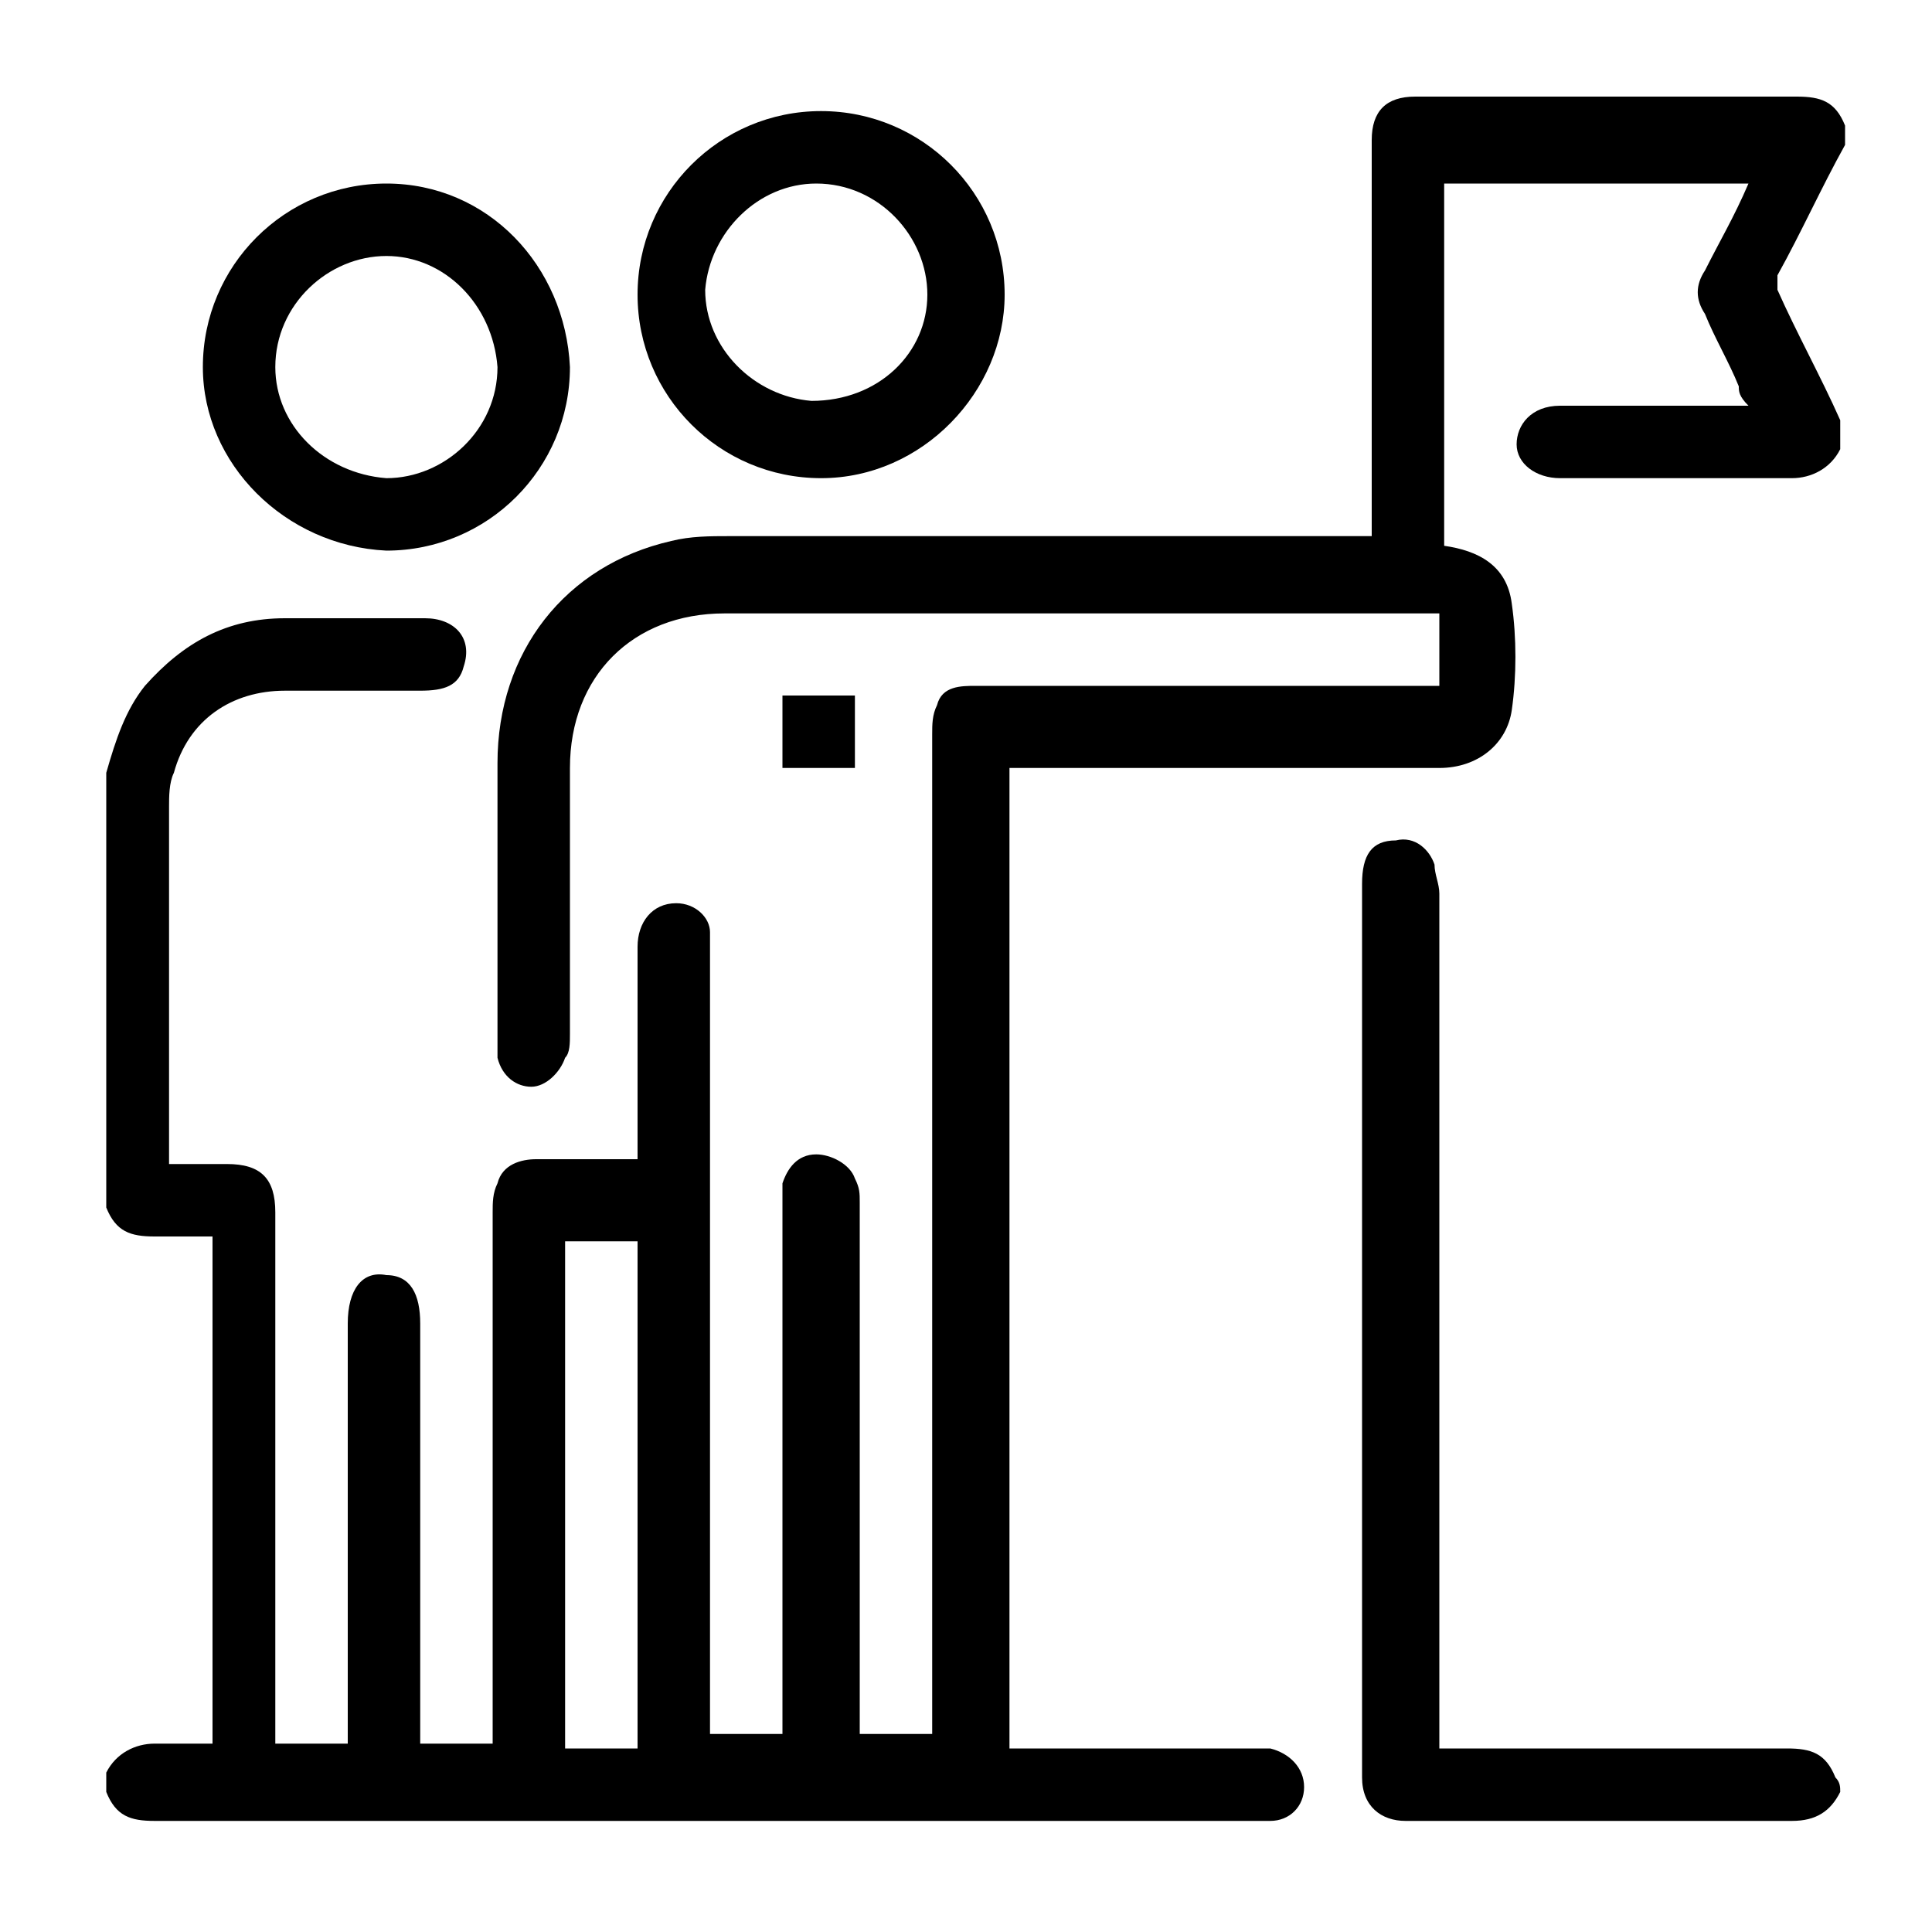 <?xml version="1.0" encoding="utf-8"?>
<!-- Generator: Adobe Illustrator 19.0.0, SVG Export Plug-In . SVG Version: 6.00 Build 0)  -->
<svg version="1.1" id="Layer_1" xmlns="http://www.w3.org/2000/svg" xmlns:xlink="http://www.w3.org/1999/xlink" x="0px" y="0px"
	 viewBox="-459 261 40 40" style="enable-background:new -459 261 40 40;" xml:space="preserve">
<g>
	<path d="M-420.9,270.3c-0.2,0.4-0.6,0.6-1,0.6c-1.6,0-3.2,0-4.7,0h-0.1c-0.5,0-0.9-0.3-0.9-0.7c0-0.4,0.3-0.8,0.9-0.8
		c1.1,0,2.2,0,3.4,0c0.2,0,0.3,0,0.5,0c-0.2-0.2-0.2-0.3-0.2-0.4c-0.2-0.5-0.5-1-0.7-1.5c-0.2-0.3-0.2-0.6,0-0.9
		c0.3-0.6,0.6-1.1,0.9-1.8c-2.1,0-4.2,0-6.3,0c0,2.5,0,5,0,7.5c0.7,0.1,1.3,0.4,1.4,1.2c0.1,0.7,0.1,1.5,0,2.2
		c-0.1,0.7-0.7,1.2-1.5,1.2c-2.8,0-5.6,0-8.5,0c-0.1,0-0.3,0-0.4,0c0,6.8,0,13.5,0,20.3c0.1,0,0.2,0,0.4,0c1.5,0,3.1,0,4.6,0
		c0.1,0,0.2,0,0.4,0c0.4,0.1,0.7,0.4,0.7,0.8s-0.3,0.7-0.7,0.7c-0.1,0-0.2,0-0.3,0c-3.8,0-7.6,0-11.4,0c-3.8,0-7.6,0-11.4,0
		c-0.5,0-0.8-0.1-1-0.6c0-0.1,0-0.2,0-0.4c0.2-0.4,0.6-0.6,1-0.6c0.4,0,0.8,0,1.2,0c0-3.5,0-7,0-10.5c-0.4,0-0.8,0-1.2,0
		c-0.5,0-0.8-0.1-1-0.6c0-3,0-6,0-9c0.2-0.7,0.4-1.3,0.8-1.8c0.8-0.9,1.7-1.4,2.9-1.4c1,0,1.9,0,2.9,0c0.6,0,1,0.4,0.8,1
		c-0.1,0.4-0.4,0.5-0.9,0.5c-0.9,0-1.8,0-2.8,0c-1.1,0-2,0.6-2.3,1.7c-0.1,0.2-0.1,0.5-0.1,0.7c0,2.4,0,4.7,0,7.1c0,0.1,0,0.2,0,0.3
		c0.4,0,0.8,0,1.2,0c0.7,0,1,0.3,1,1c0,3.5,0,7.1,0,10.6c0,0.1,0,0.3,0,0.4c0.5,0,1,0,1.5,0c0-0.1,0-0.3,0-0.4c0-2.8,0-5.5,0-8.3
		c0-0.7,0.3-1.1,0.8-1c0.5,0,0.7,0.4,0.7,1c0,2.8,0,5.6,0,8.3c0,0.1,0,0.3,0,0.4c0.5,0,1,0,1.5,0c0-0.1,0-0.3,0-0.4
		c0-3.5,0-7,0-10.6c0-0.2,0-0.4,0.1-0.6c0.1-0.4,0.5-0.5,0.8-0.5c0.7,0,1.4,0,2.1,0c0-0.1,0-0.3,0-0.4c0-1.3,0-2.7,0-4
		c0-0.5,0.3-0.9,0.8-0.9c0.4,0,0.7,0.3,0.7,0.6c0,0.1,0,0.3,0,0.4c0,5.2,0,10.5,0,15.7c0,0.2,0,0.3,0,0.5c0.5,0,1,0,1.5,0
		c0-0.2,0-0.3,0-0.5c0-3.5,0-6.9,0-10.4c0-0.2,0-0.3,0-0.5c0.1-0.3,0.3-0.6,0.7-0.6c0.3,0,0.7,0.2,0.8,0.5c0.1,0.2,0.1,0.3,0.1,0.5
		c0,3.5,0,7.1,0,10.6c0,0.1,0,0.3,0,0.4c0.5,0,1,0,1.5,0c0-0.2,0-0.3,0-0.4c0-6.8,0-13.5,0-20.3c0-0.2,0-0.4,0.1-0.6
		c0.1-0.4,0.5-0.4,0.8-0.4c2.1,0,4.2,0,6.3,0c1.1,0,2.2,0,3.3,0c0-0.5,0-1,0-1.5c-0.3,0-0.7,0-1,0c-4.6,0-9.2,0-13.8,0
		c-1.9,0-3.2,1.3-3.2,3.2c0,1.8,0,3.7,0,5.5c0,0.2,0,0.4-0.1,0.5c-0.1,0.3-0.4,0.6-0.7,0.6s-0.6-0.2-0.7-0.6c0-0.1,0-0.3,0-0.5
		c0-1.9,0-3.7,0-5.6c0-2.3,1.4-4.1,3.6-4.6c0.4-0.1,0.8-0.1,1.2-0.1c4.3,0,8.5,0,12.8,0c0.2,0,0.3,0,0.5,0c0-0.2,0-0.3,0-0.5
		c0-2.6,0-5.1,0-7.7c0-0.6,0.3-0.9,0.9-0.9c2.6,0,5.3,0,7.9,0c0.5,0,0.8,0.1,1,0.6c0,0.1,0,0.3,0,0.4c-0.5,0.9-0.9,1.8-1.4,2.7
		c0,0.1,0,0.2,0,0.3c0.4,0.9,0.9,1.8,1.3,2.7C-420.9,270-420.9,270.1-420.9,270.3z M-445.8,297.2c0-3.5,0-7,0-10.5c-0.5,0-1,0-1.5,0
		c0,3.5,0,7,0,10.5C-446.8,297.2-446.3,297.2-445.8,297.2z"/>
	<path d="M-420.9,298.1c-0.2,0.4-0.5,0.6-1,0.6c-2.7,0-5.3,0-8,0c-0.5,0-0.9-0.3-0.9-0.9c0-6.2,0-12.4,0-18.5c0-0.6,0.2-0.9,0.7-0.9
		c0.4-0.1,0.7,0.2,0.8,0.5c0,0.2,0.1,0.4,0.1,0.6c0,5.7,0,11.5,0,17.2c0,0.2,0,0.3,0,0.5c0.2,0,0.3,0,0.4,0c2.3,0,4.5,0,6.8,0
		c0.5,0,0.8,0.1,1,0.6C-420.9,297.9-420.9,298-420.9,298.1z"/>
	<path d="M-442,263.3c2.1,0,3.8,1.7,3.8,3.8c0,2-1.7,3.8-3.8,3.8s-3.8-1.7-3.8-3.8S-444.1,263.3-442,263.3z M-439.8,267.1
		c0-1.2-1-2.3-2.3-2.3c-1.2,0-2.2,1-2.3,2.2c0,1.2,1,2.2,2.2,2.3C-440.8,269.3-439.8,268.3-439.8,267.1z"/>
	<path d="M-454.8,268.6c0-2.1,1.7-3.8,3.8-3.8s3.7,1.7,3.8,3.8c0,2.1-1.7,3.8-3.8,3.8C-453.1,272.3-454.8,270.6-454.8,268.6z
		 M-451,266.3c-1.2,0-2.3,1-2.3,2.3c0,1.2,1,2.2,2.3,2.3c1.2,0,2.3-1,2.3-2.3C-448.8,267.3-449.8,266.3-451,266.3z"/>
	<path d="M-441.3,275.4c0,0.5,0,1,0,1.5c-0.5,0-1,0-1.5,0c0-0.5,0-1,0-1.5C-442.3,275.4-441.8,275.4-441.3,275.4z"/>
</g>
</svg>

